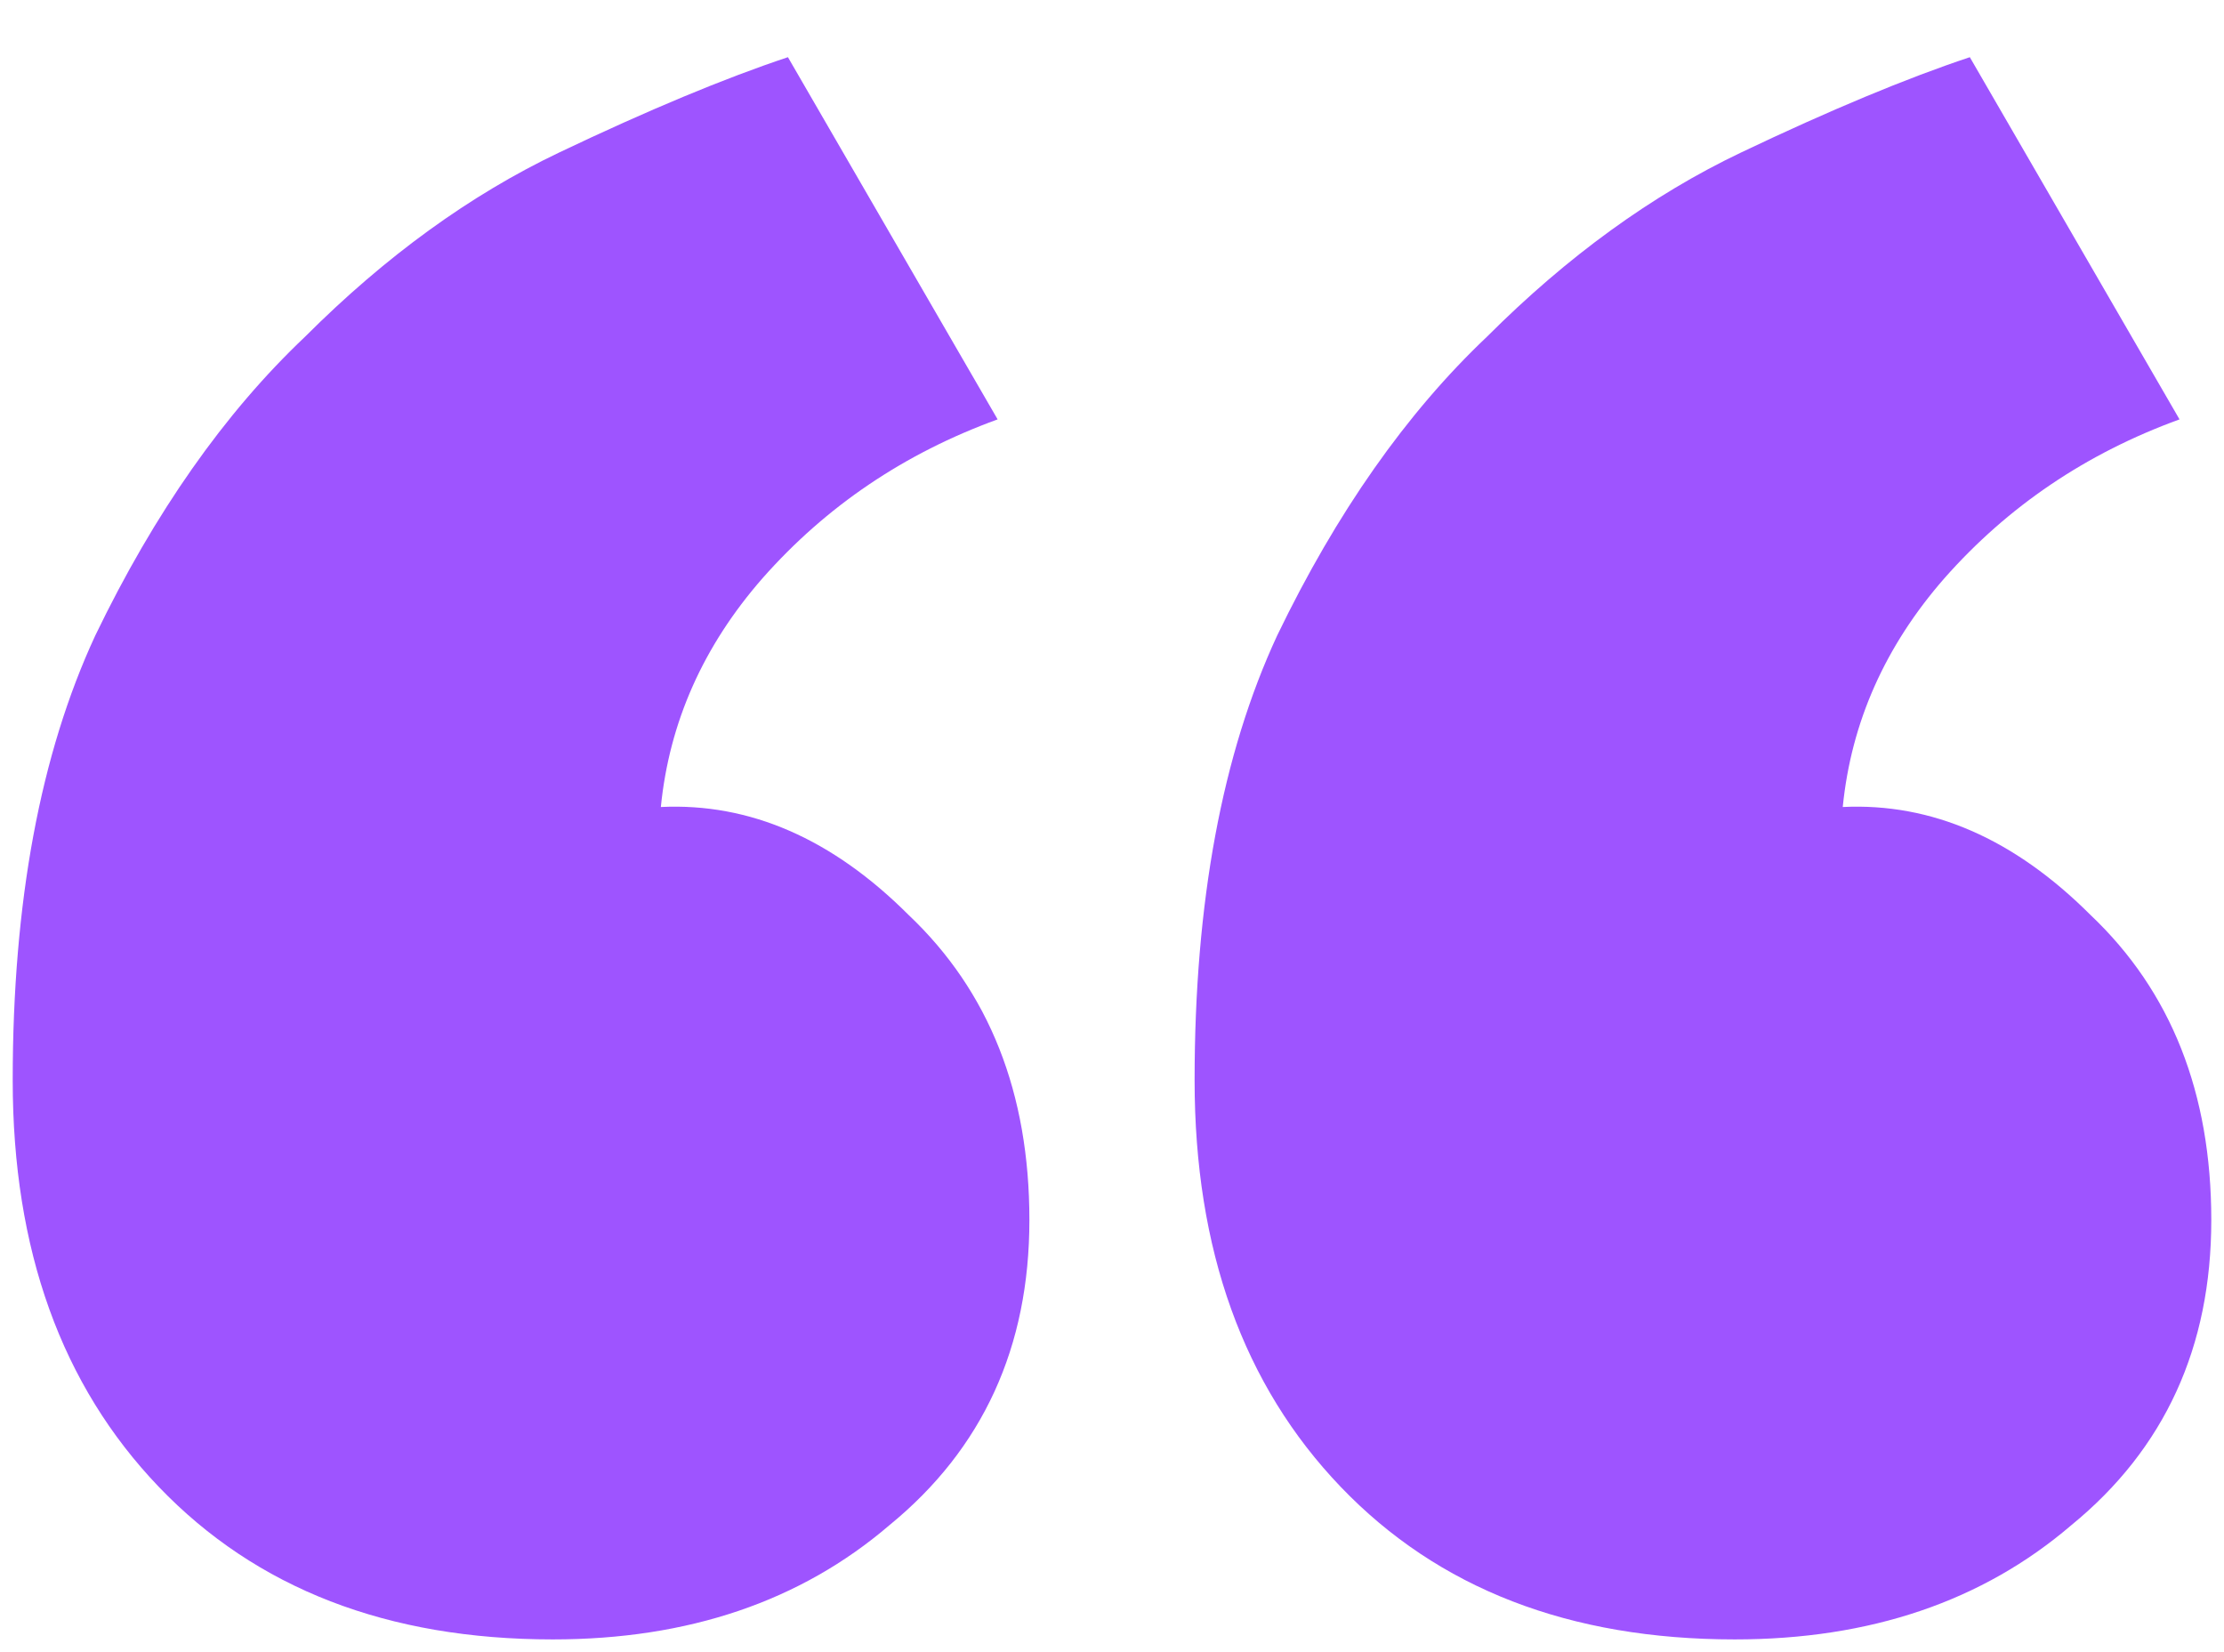 <svg xmlns="http://www.w3.org/2000/svg" width="35" height="26" viewBox="0 0 35 26" fill="none"><path d="M34.8 19.2C34.8 21.2 34.067 22.8 32.6 24C31.2 25.2 29.433 25.8 27.3 25.8C24.7 25.8 22.633 25 21.1 23.4C19.567 21.8 18.8 19.667 18.8 17C18.8 14.2 19.233 11.867 20.1 10C21.033 8.067 22.133 6.5 23.4 5.3C24.667 4.033 26 3.067 27.4 2.4C28.8 1.733 30 1.233 31 0.9L34.3 6.6C32.833 7.133 31.6 7.967 30.6 9.1C29.667 10.167 29.133 11.367 29 12.7C30.4 12.633 31.7 13.2 32.9 14.4C34.167 15.6 34.8 17.2 34.8 19.2ZM16.2 19.2C16.2 21.2 15.467 22.8 14 24C12.6 25.2 10.833 25.8 8.7 25.8C6.1 25.8 4.033 25 2.5 23.4C0.967 21.8 0.2 19.667 0.2 17C0.2 14.2 0.633 11.867 1.5 10C2.433 8.067 3.533 6.5 4.8 5.3C6.067 4.033 7.4 3.067 8.8 2.4C10.2 1.733 11.4 1.233 12.4 0.9L15.7 6.6C14.233 7.133 13 7.967 12 9.1C11.067 10.167 10.533 11.367 10.4 12.7C11.8 12.633 13.1 13.2 14.3 14.4C15.567 15.6 16.2 17.2 16.2 19.2Z" fill="#9E54FF"></path></svg>